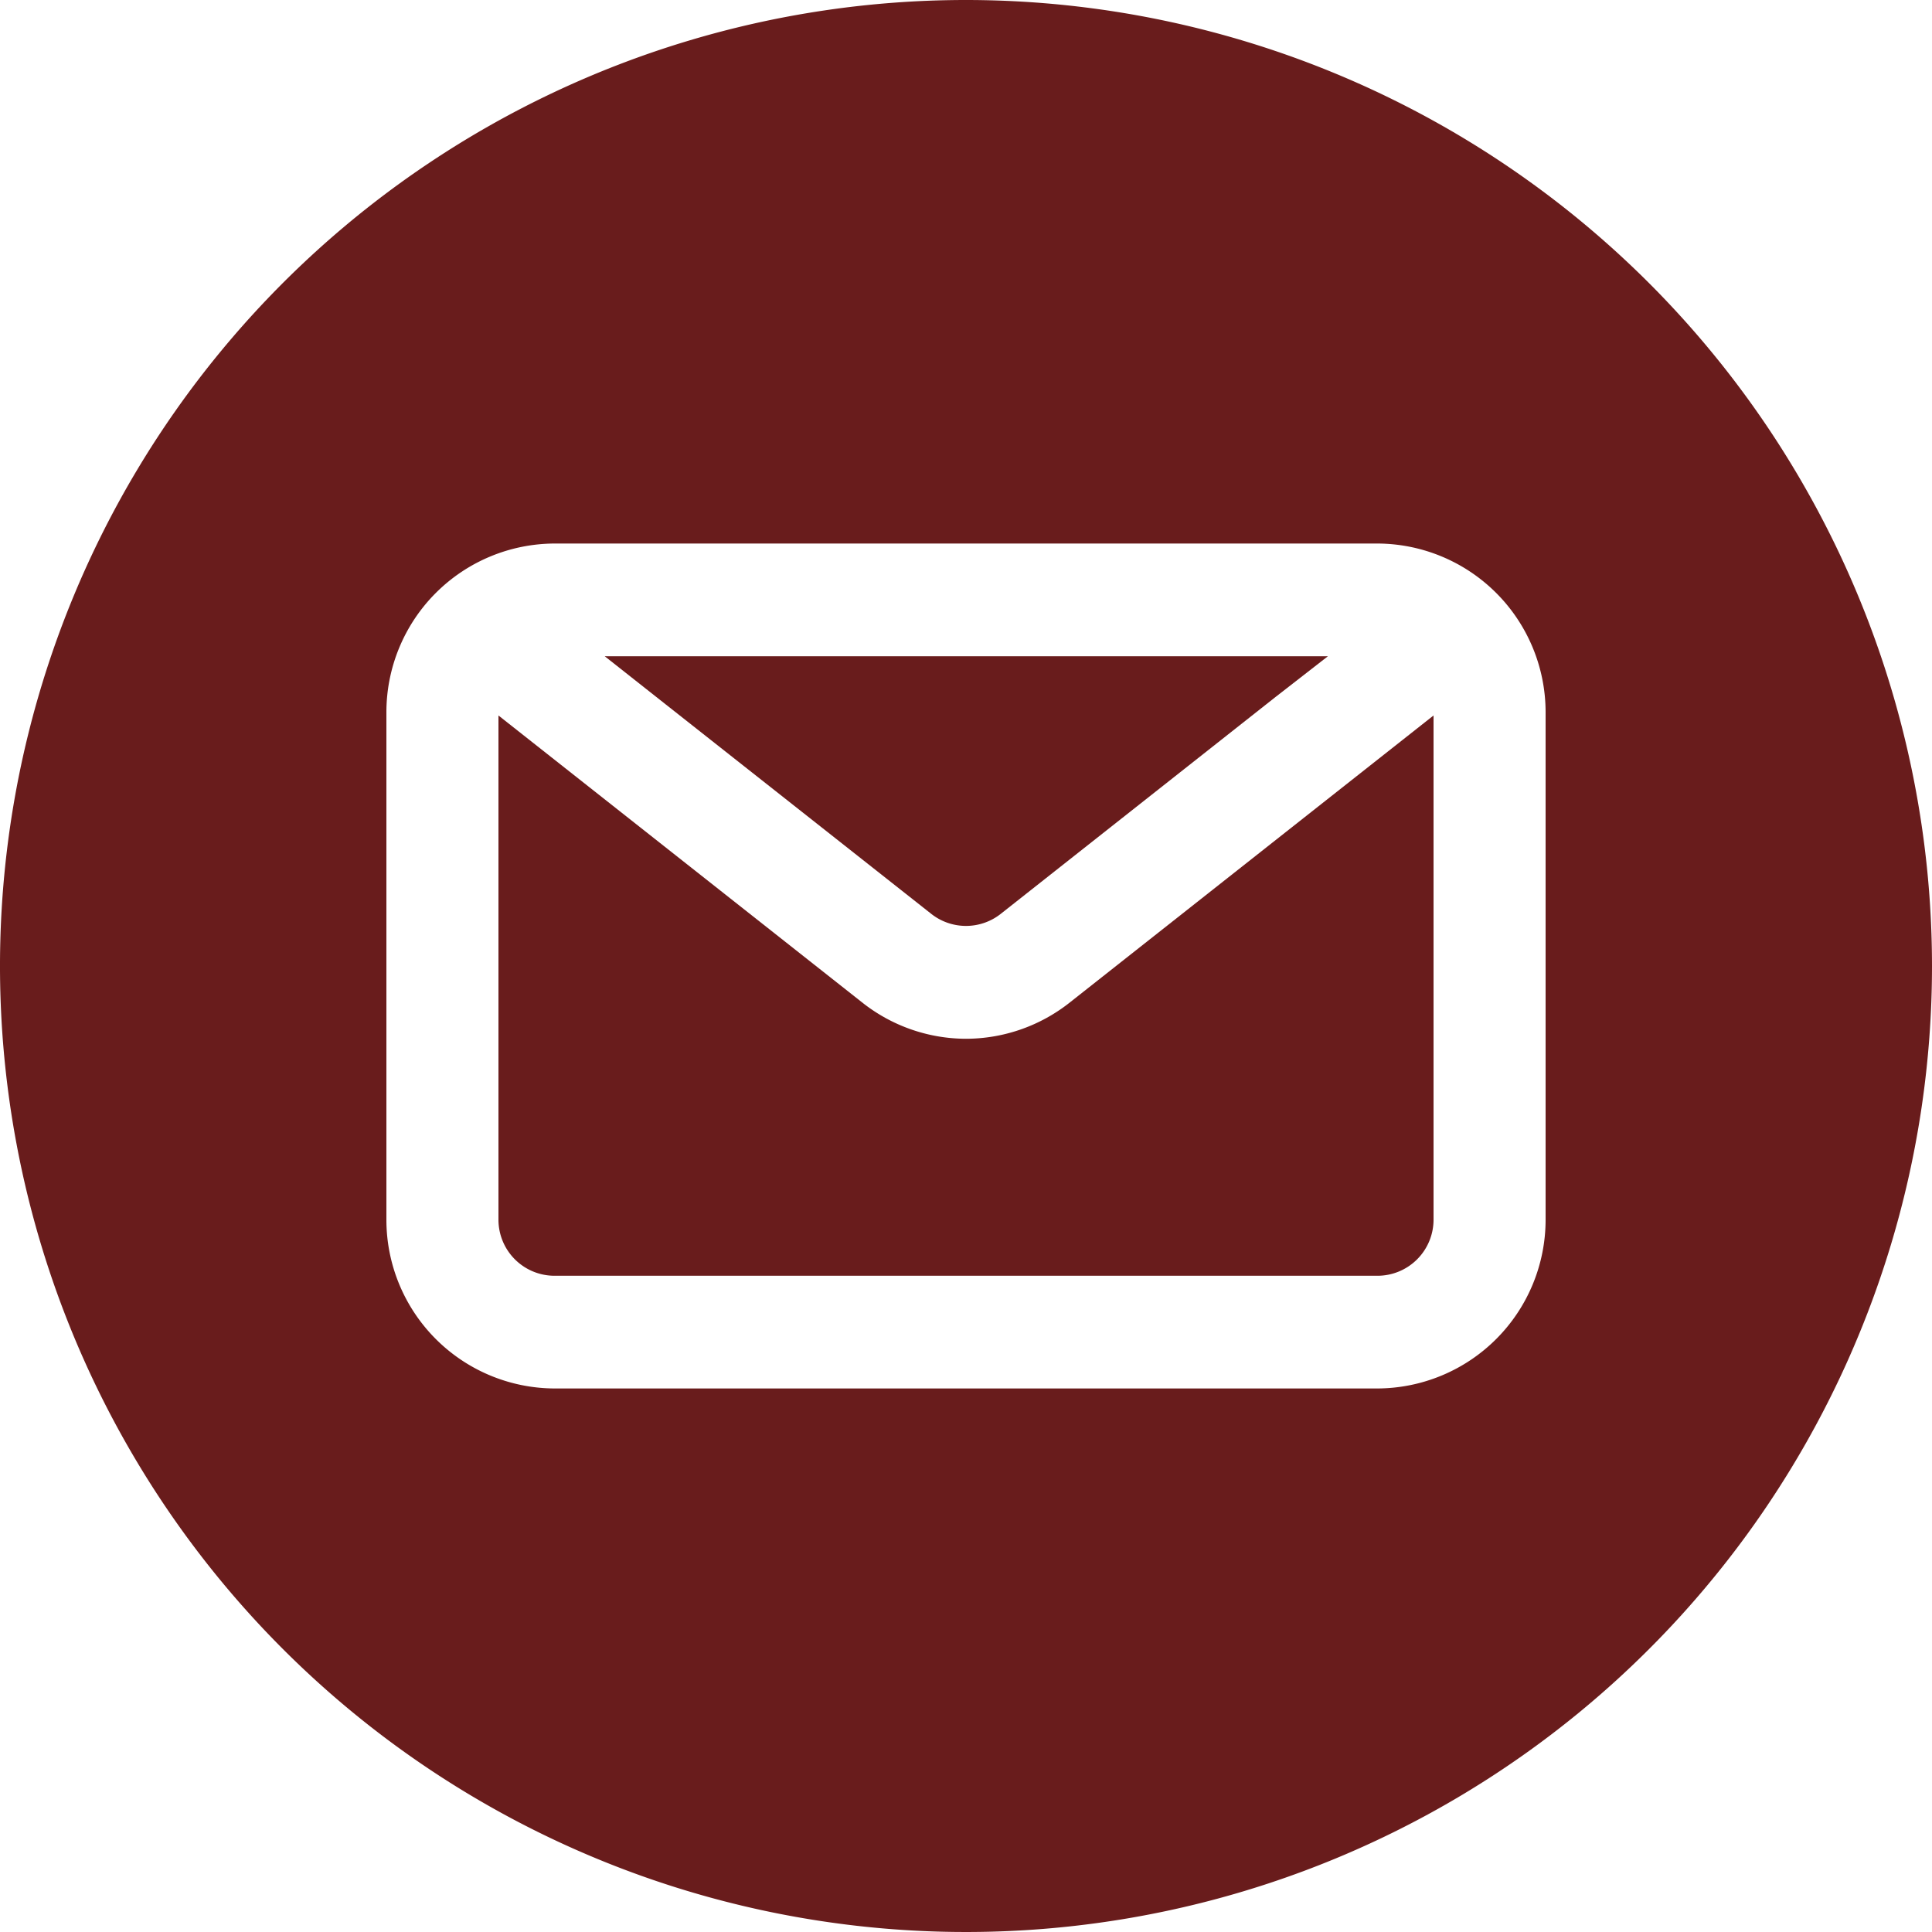 <?xml version="1.0" encoding="UTF-8" standalone="no"?><svg xmlns="http://www.w3.org/2000/svg" xmlns:xlink="http://www.w3.org/1999/xlink" data-name="Layer 2" fill="#691c1c" height="30" preserveAspectRatio="xMidYMid meet" version="1" viewBox="1.0 1.0 30.0 30.0" width="30" zoomAndPan="magnify"><g id="change1_1"><path d="M15.46,15.19a.871.871,0,0,0,1.08,0l4.27-3.37.81-.63H10.39l.95.75Z" fill="inherit"/></g><g id="change1_2"><path d="M16,17.13a2.604,2.604,0,0,1-1.62-.57L8.74,12.11v7.83a.871.871,0,0,0,.87.87H22.39a.871.871,0,0,0,.87-.87V12.11l-5.64,4.45A2.604,2.604,0,0,1,16,17.13Z" fill="inherit"/></g><g id="change1_3"><path d="M16,1A15,15,0,1,0,31,16,15.005,15.005,0,0,0,16,1Zm9,18.94a2.62,2.62,0,0,1-2.61,2.62H9.61A2.62,2.62,0,0,1,7,19.94V12.06A2.62,2.62,0,0,1,9.61,9.44H22.39A2.62,2.62,0,0,1,25,12.06Z" fill="inherit"/></g></svg>